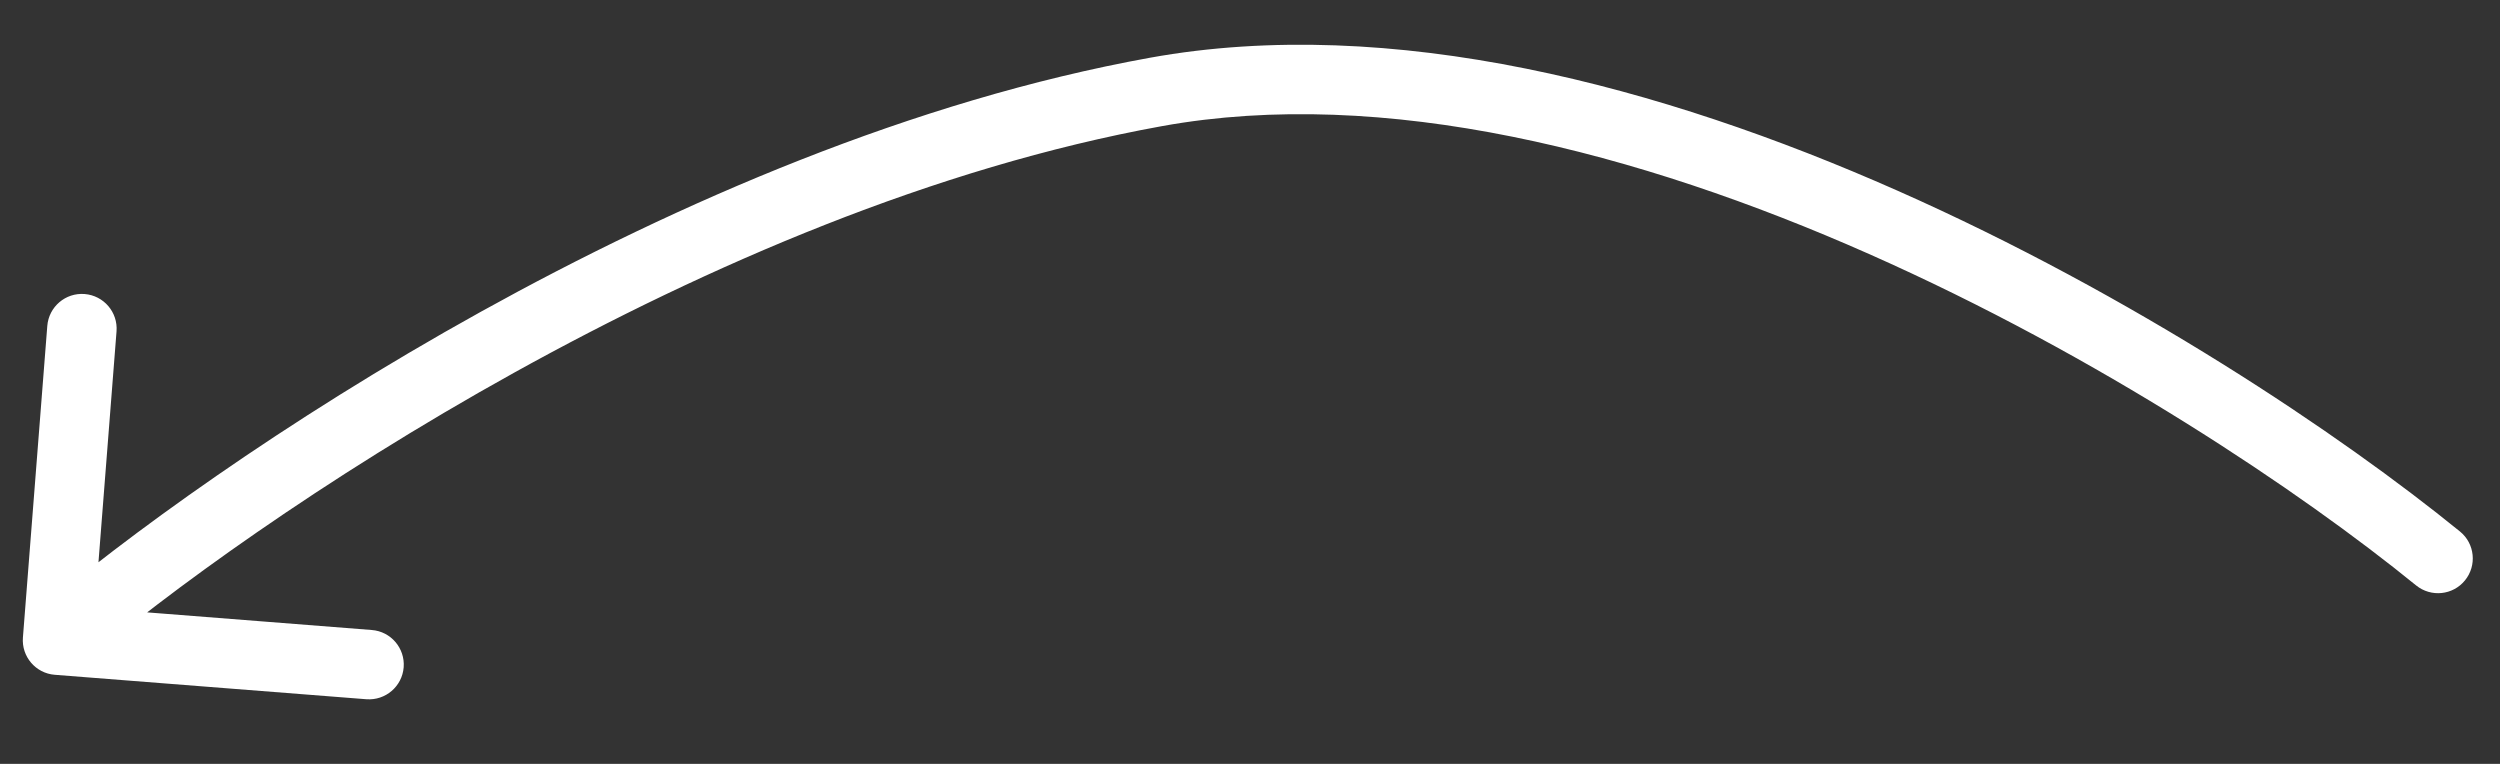 <?xml version="1.0" encoding="UTF-8"?> <svg xmlns="http://www.w3.org/2000/svg" width="36" height="11" viewBox="0 0 36 11" fill="none"><rect x="0" y="0" width="36" height="11" fill="#333333" stroke="none"/> <path d="M34.792 8.43C35.007 8.604 35.322 8.572 35.496 8.357C35.67 8.143 35.638 7.828 35.424 7.654L34.792 8.43ZM0.33 9.18C0.308 9.455 0.514 9.696 0.789 9.717L5.275 10.069C5.551 10.09 5.791 9.885 5.813 9.609C5.834 9.334 5.629 9.093 5.353 9.072L1.366 8.759L1.678 4.772C1.7 4.496 1.494 4.256 1.219 4.234C0.943 4.212 0.703 4.418 0.681 4.693L0.33 9.18ZM35.424 7.654C33.708 6.258 30.724 4.251 27.32 2.744C23.926 1.241 20.042 0.201 16.556 0.832L16.734 1.816C19.928 1.238 23.589 2.185 26.915 3.658C30.229 5.126 33.137 7.083 34.792 8.43L35.424 7.654ZM16.556 0.832C9.752 2.065 3.023 6.685 0.503 8.839L1.153 9.599C3.612 7.497 10.18 3.003 16.734 1.816L16.556 0.832Z" fill="white"></path> </svg> 
